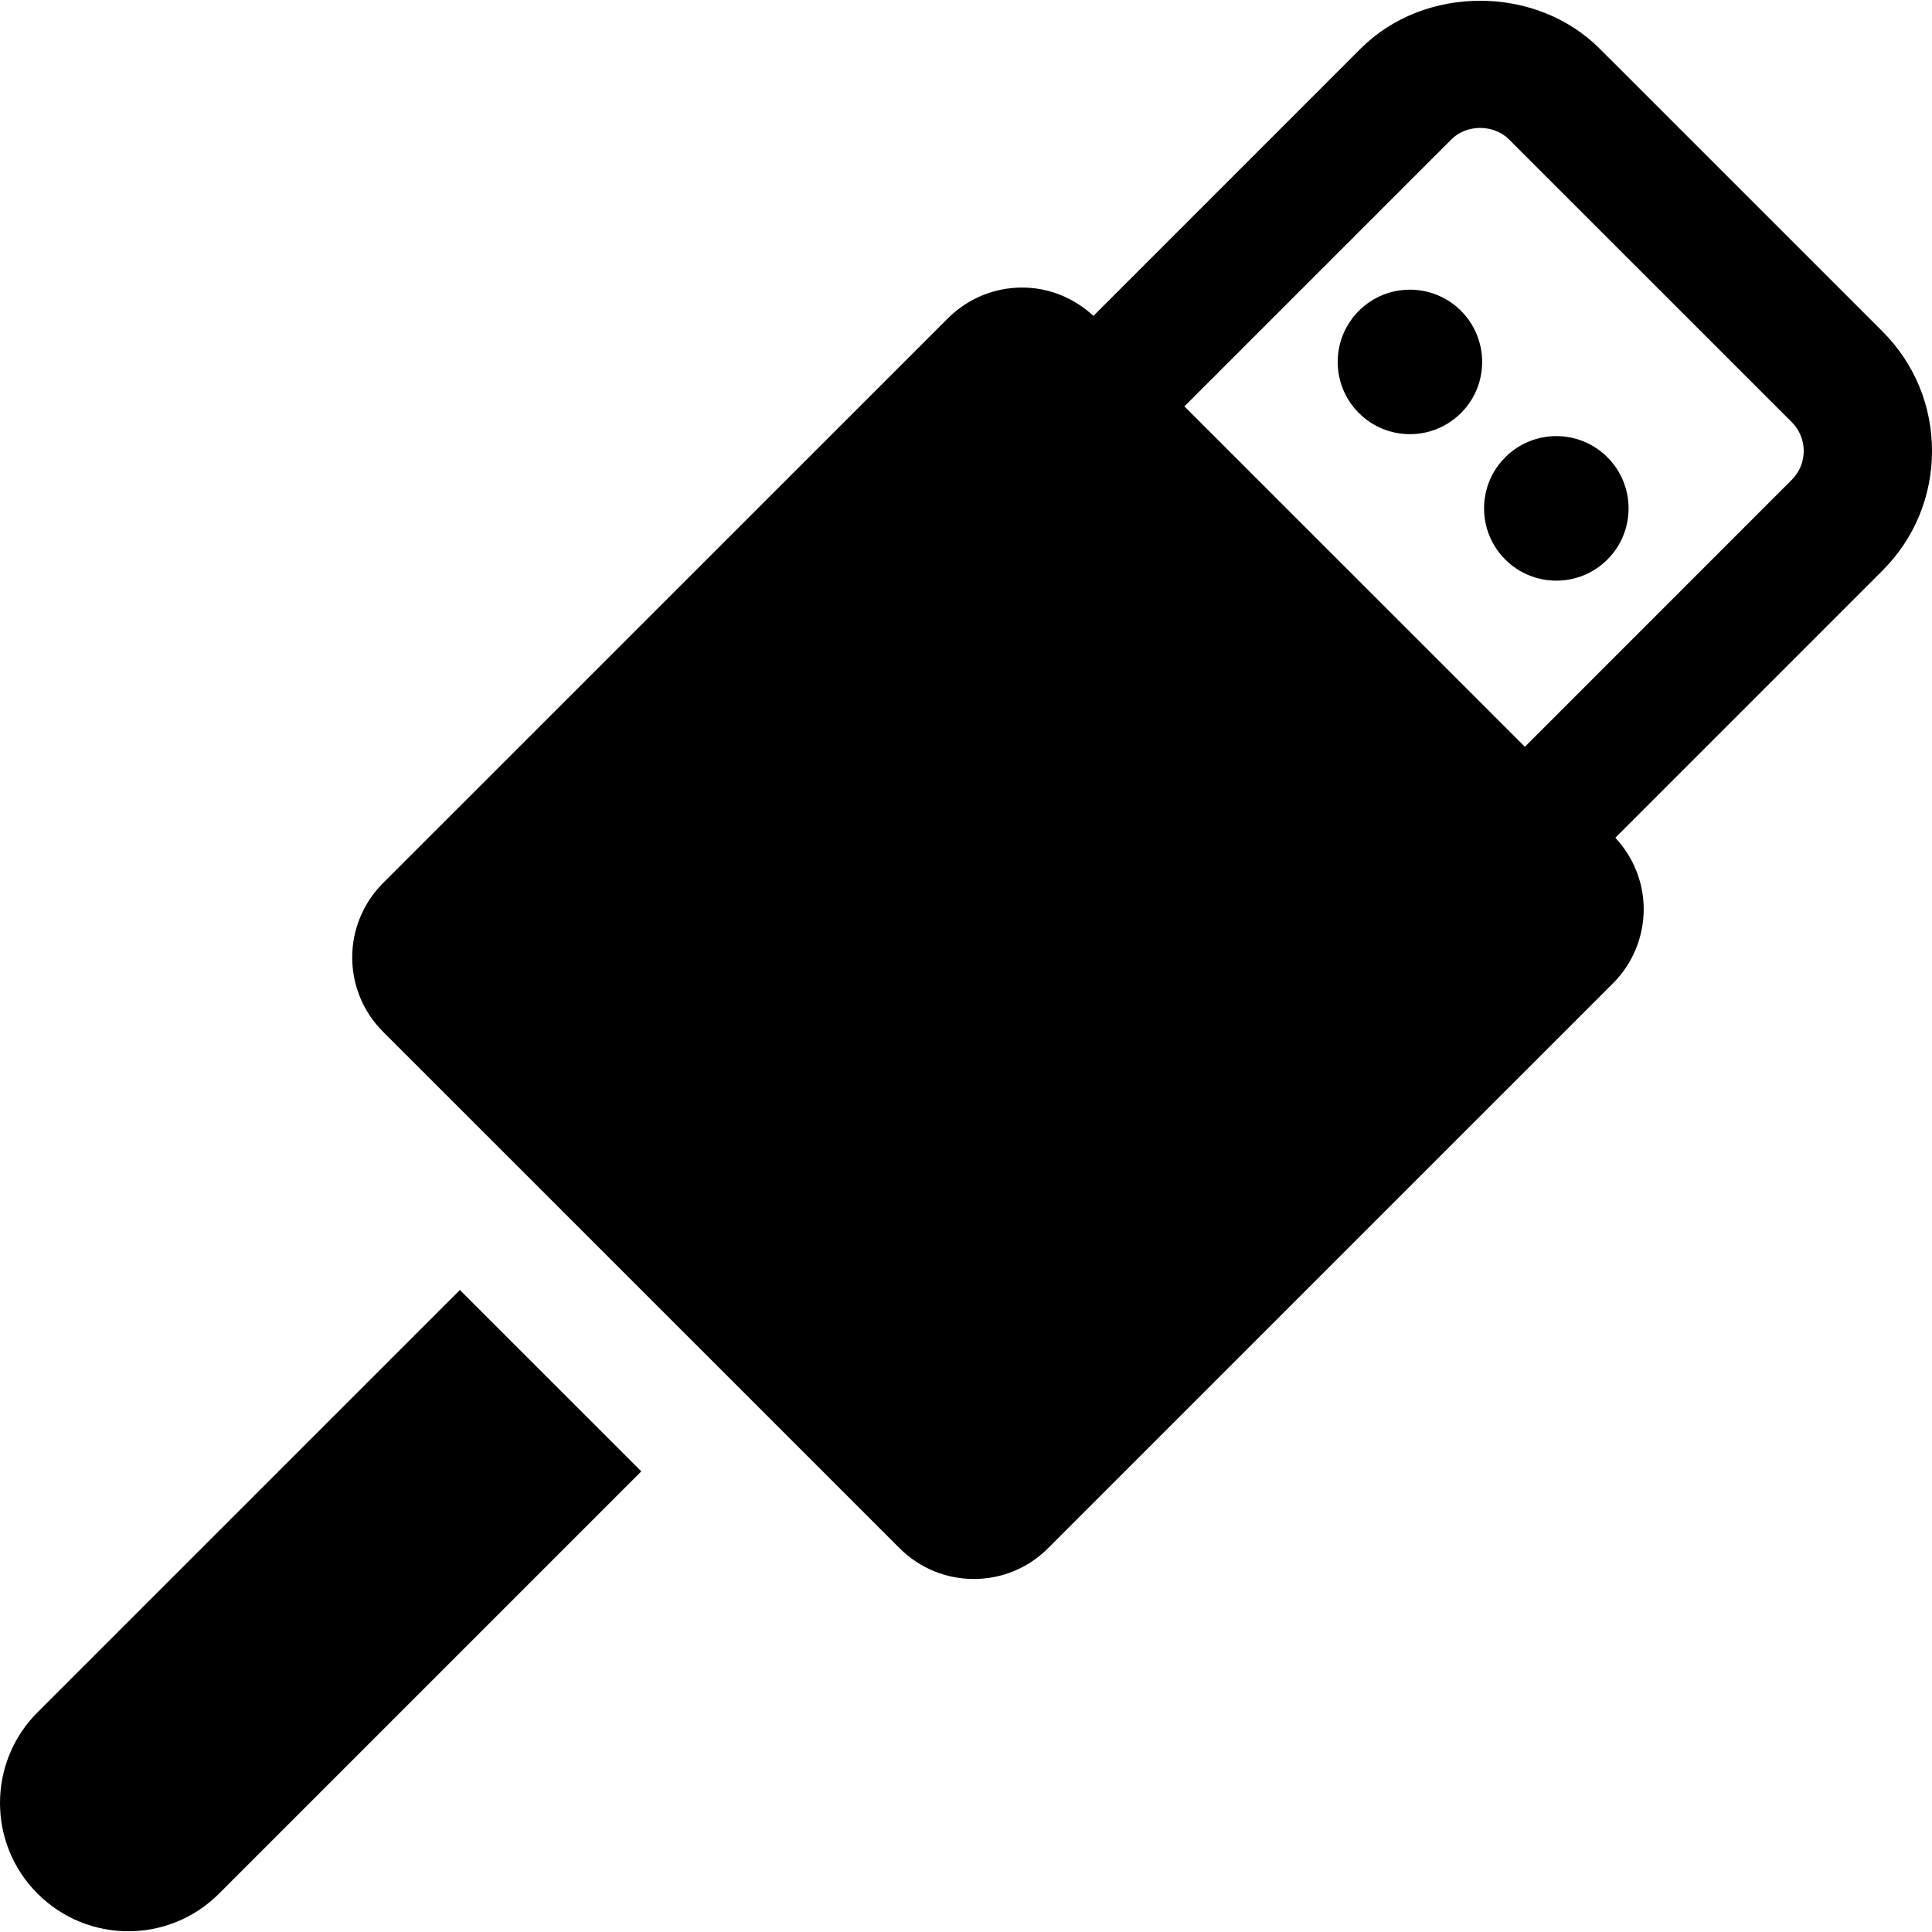 <?xml version="1.0" encoding="iso-8859-1"?>
<!-- Uploaded to: SVG Repo, www.svgrepo.com, Generator: SVG Repo Mixer Tools -->
<!DOCTYPE svg PUBLIC "-//W3C//DTD SVG 1.1//EN" "http://www.w3.org/Graphics/SVG/1.1/DTD/svg11.dtd">
<svg fill="#000000" version="1.1" id="Capa_1" xmlns="http://www.w3.org/2000/svg" xmlns:xlink="http://www.w3.org/1999/xlink" 
	 width="800px" height="800px" viewBox="0 0 550.588 550.588"
	 xml:space="preserve">
<g>
	<g>
		<g>
			<path d="M10.711,487.962c-14.282,14.273-14.282,37.43,0,51.701c7.14,7.143,16.498,10.712,25.851,10.712
				c9.355,0,18.711-3.569,25.851-10.712l120.348-120.347l-51.704-51.692L10.711,487.962z"/>
			<path d="M550.588,128.526c0-12.864-5-24.967-14.104-34.064l-80.607-80.596c-18.211-18.211-49.953-18.201-68.127,0.008
				l-76.141,76.151c-5.732-5.329-13.018-8.078-20.316-8.078c-7.643,0-15.3,2.919-21.14,8.755L109.12,251.712
				c-5.605,5.604-8.747,13.211-8.747,21.136c0,7.928,3.142,15.534,8.747,21.14L256.39,441.23c5.836,5.836,13.478,8.757,21.138,8.757
				c7.658,0,15.301-2.921,21.137-8.757l161.018-161.009c5.605-5.607,8.746-13.212,8.746-21.137c0-7.579-2.943-14.819-8.088-20.343
				l76.145-76.151C545.588,153.495,550.588,141.391,550.588,128.526z M510.631,136.739l-76.07,76.08l-97.029-97.012l76.09-76.09
				c4.318-4.337,12.051-4.348,16.406,0l80.605,80.596C515.166,124.84,515.166,132.213,510.631,136.739z"/>
			<path d="M387.248,88.58c-8.033,8.043-8.033,21.094,0,29.119c8.037,8.042,21.064,8.042,29.117,0
				c8.033-8.025,8.033-21.076,0-29.119C408.316,80.547,395.285,80.547,387.248,88.58z"/>
			<path d="M428.971,130.32c-8.049,8.043-8.049,21.083,0,29.127c8.035,8.042,21.086,8.042,29.119,0
				c8.035-8.044,8.035-21.083,0-29.127C450.055,122.269,437.006,122.269,428.971,130.32z"/>
		</g>
	</g>
</g>
</svg>